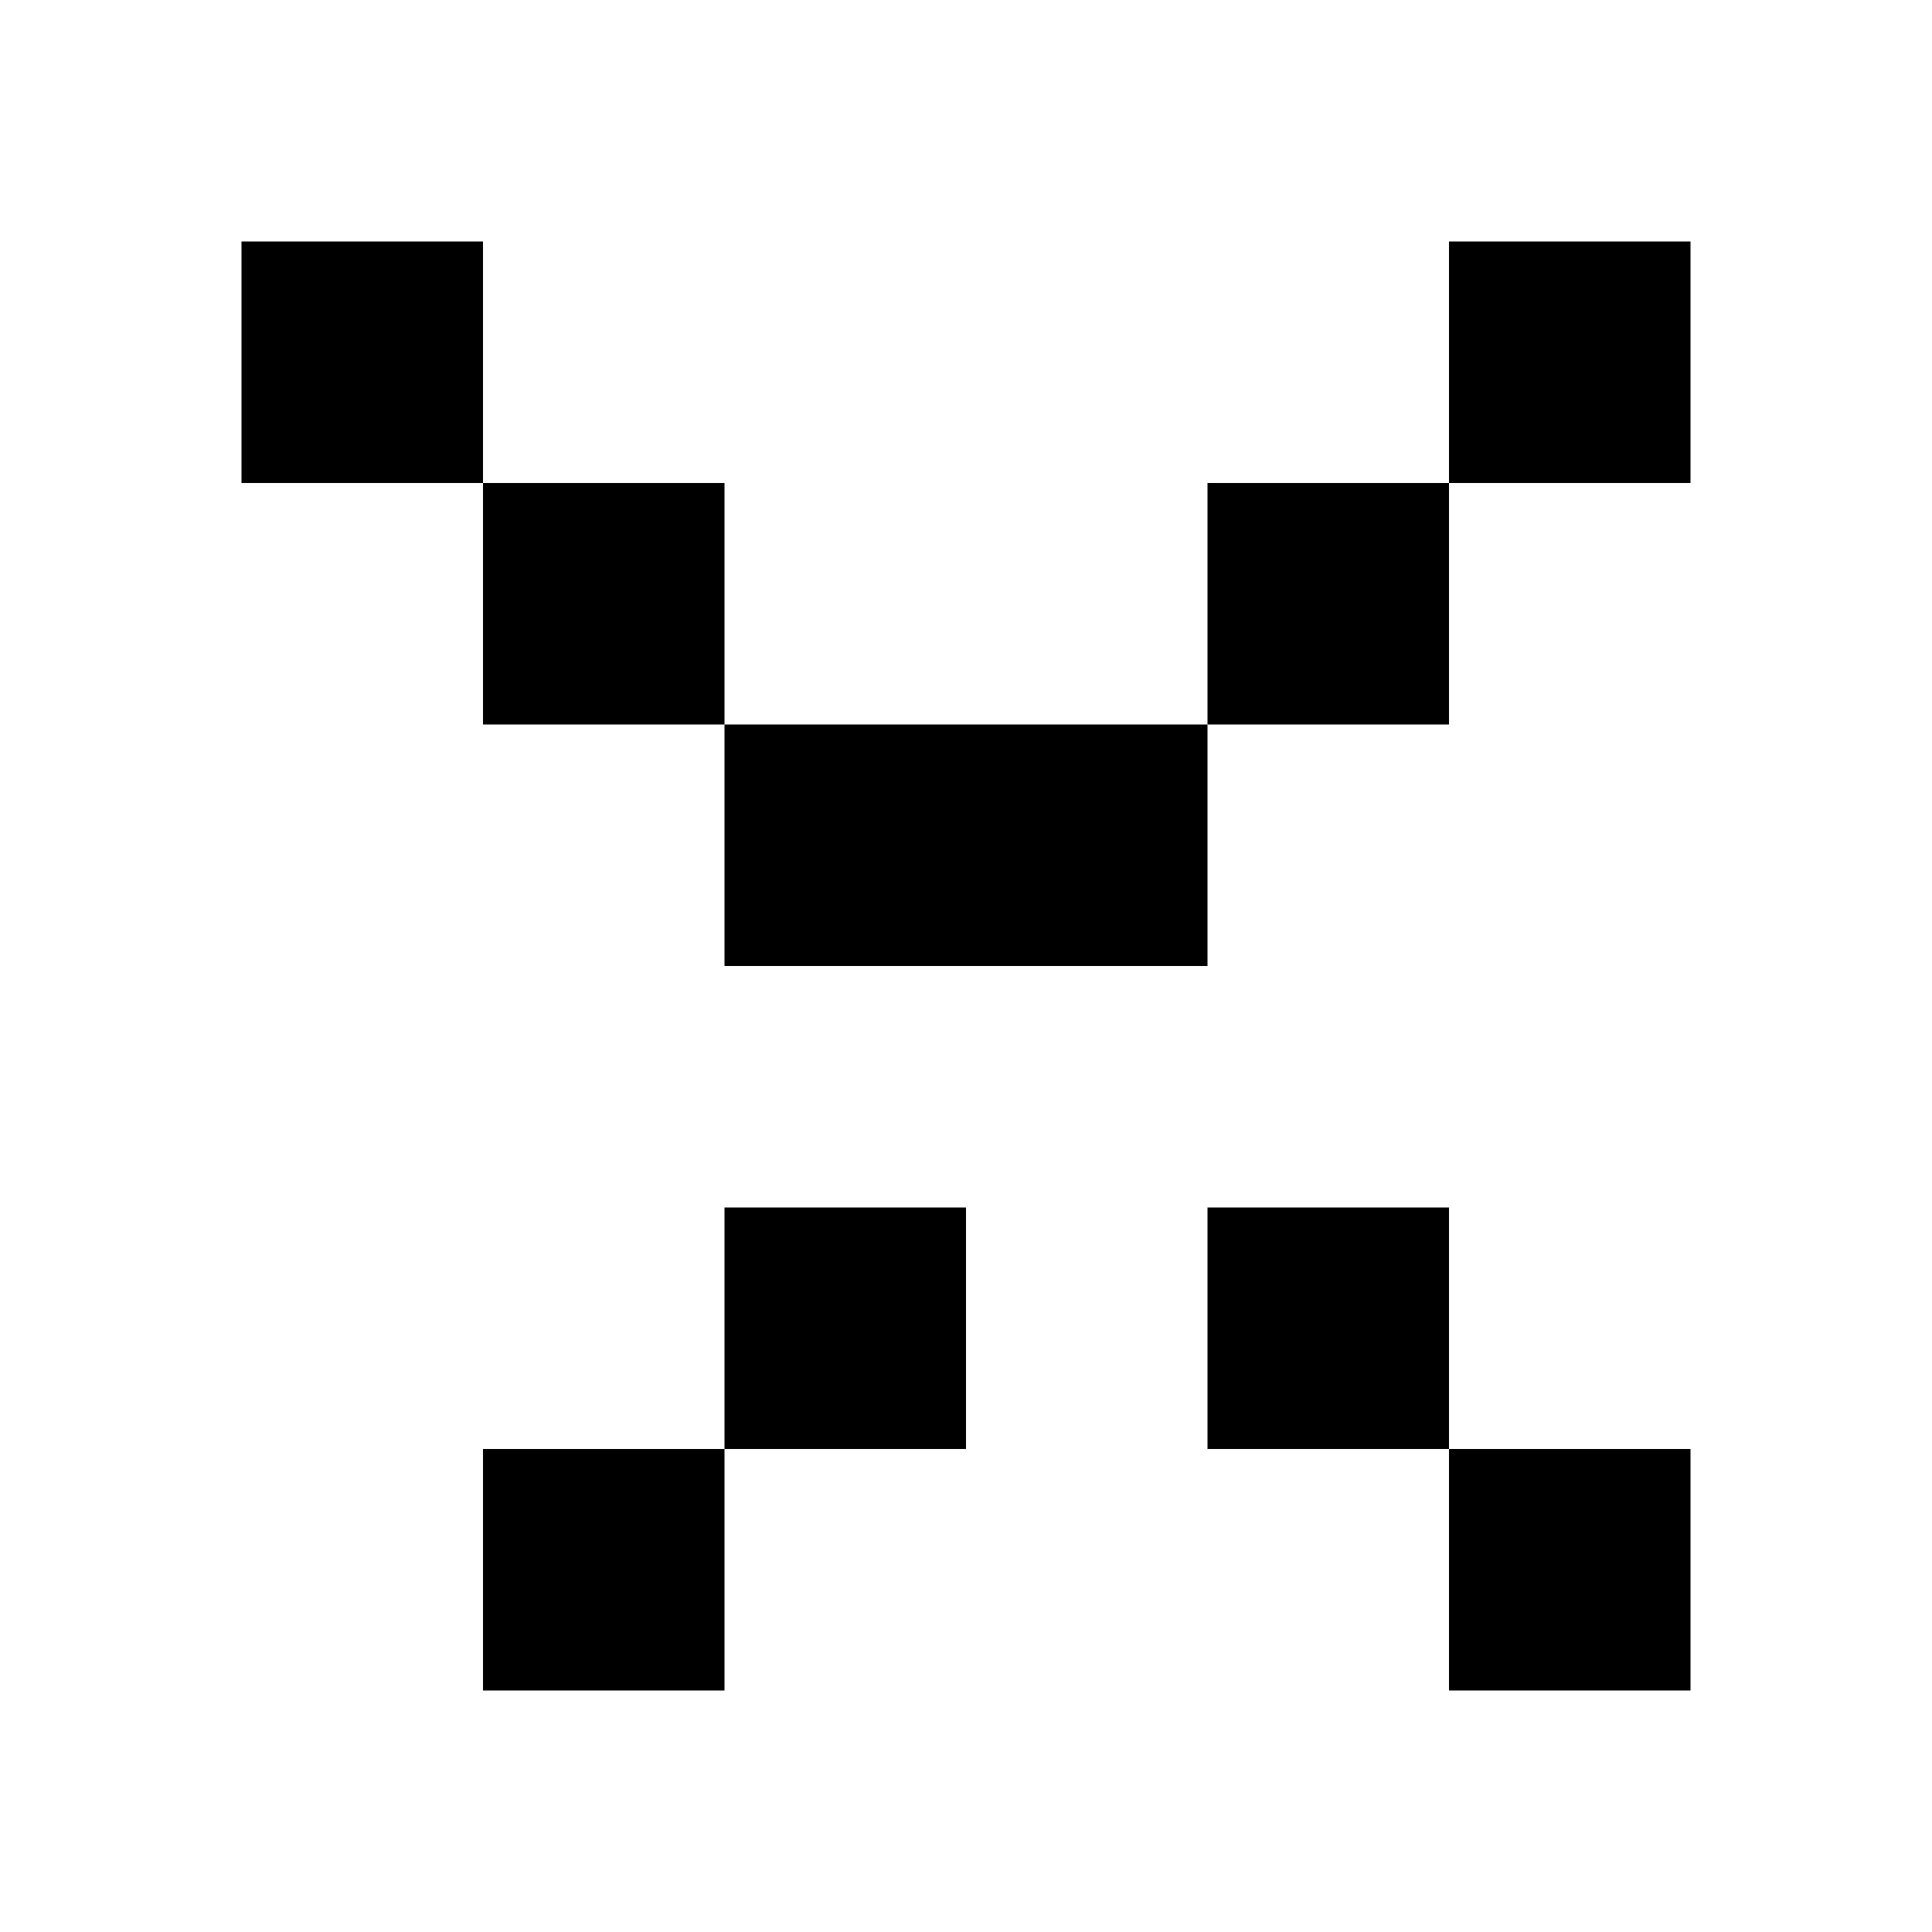 <?xml version="1.0" encoding="UTF-8"?>
<svg width="16" height="16" viewBox="0 0 16 16" fill="none" xmlns="http://www.w3.org/2000/svg">
    <path d="M2 2H4V4H2V2Z" fill="currentColor"/>
    <path d="M4 4H6V6H4V4Z" fill="currentColor"/>
    <path d="M6 6H8V8H6V6Z" fill="currentColor"/>
    <path d="M8 6H10V8H8V6Z" fill="currentColor"/>
    <path d="M10 4H12V6H10V4Z" fill="currentColor"/>
    <path d="M12 2H14V4H12V2Z" fill="currentColor"/>
    <path d="M6 10H8V12H6V10Z" fill="currentColor"/>
    <path d="M10 10H12V12H10V10Z" fill="currentColor"/>
    <path d="M4 12H6V14H4V12Z" fill="currentColor"/>
    <path d="M12 12H14V14H12V12Z" fill="currentColor"/>
</svg>
